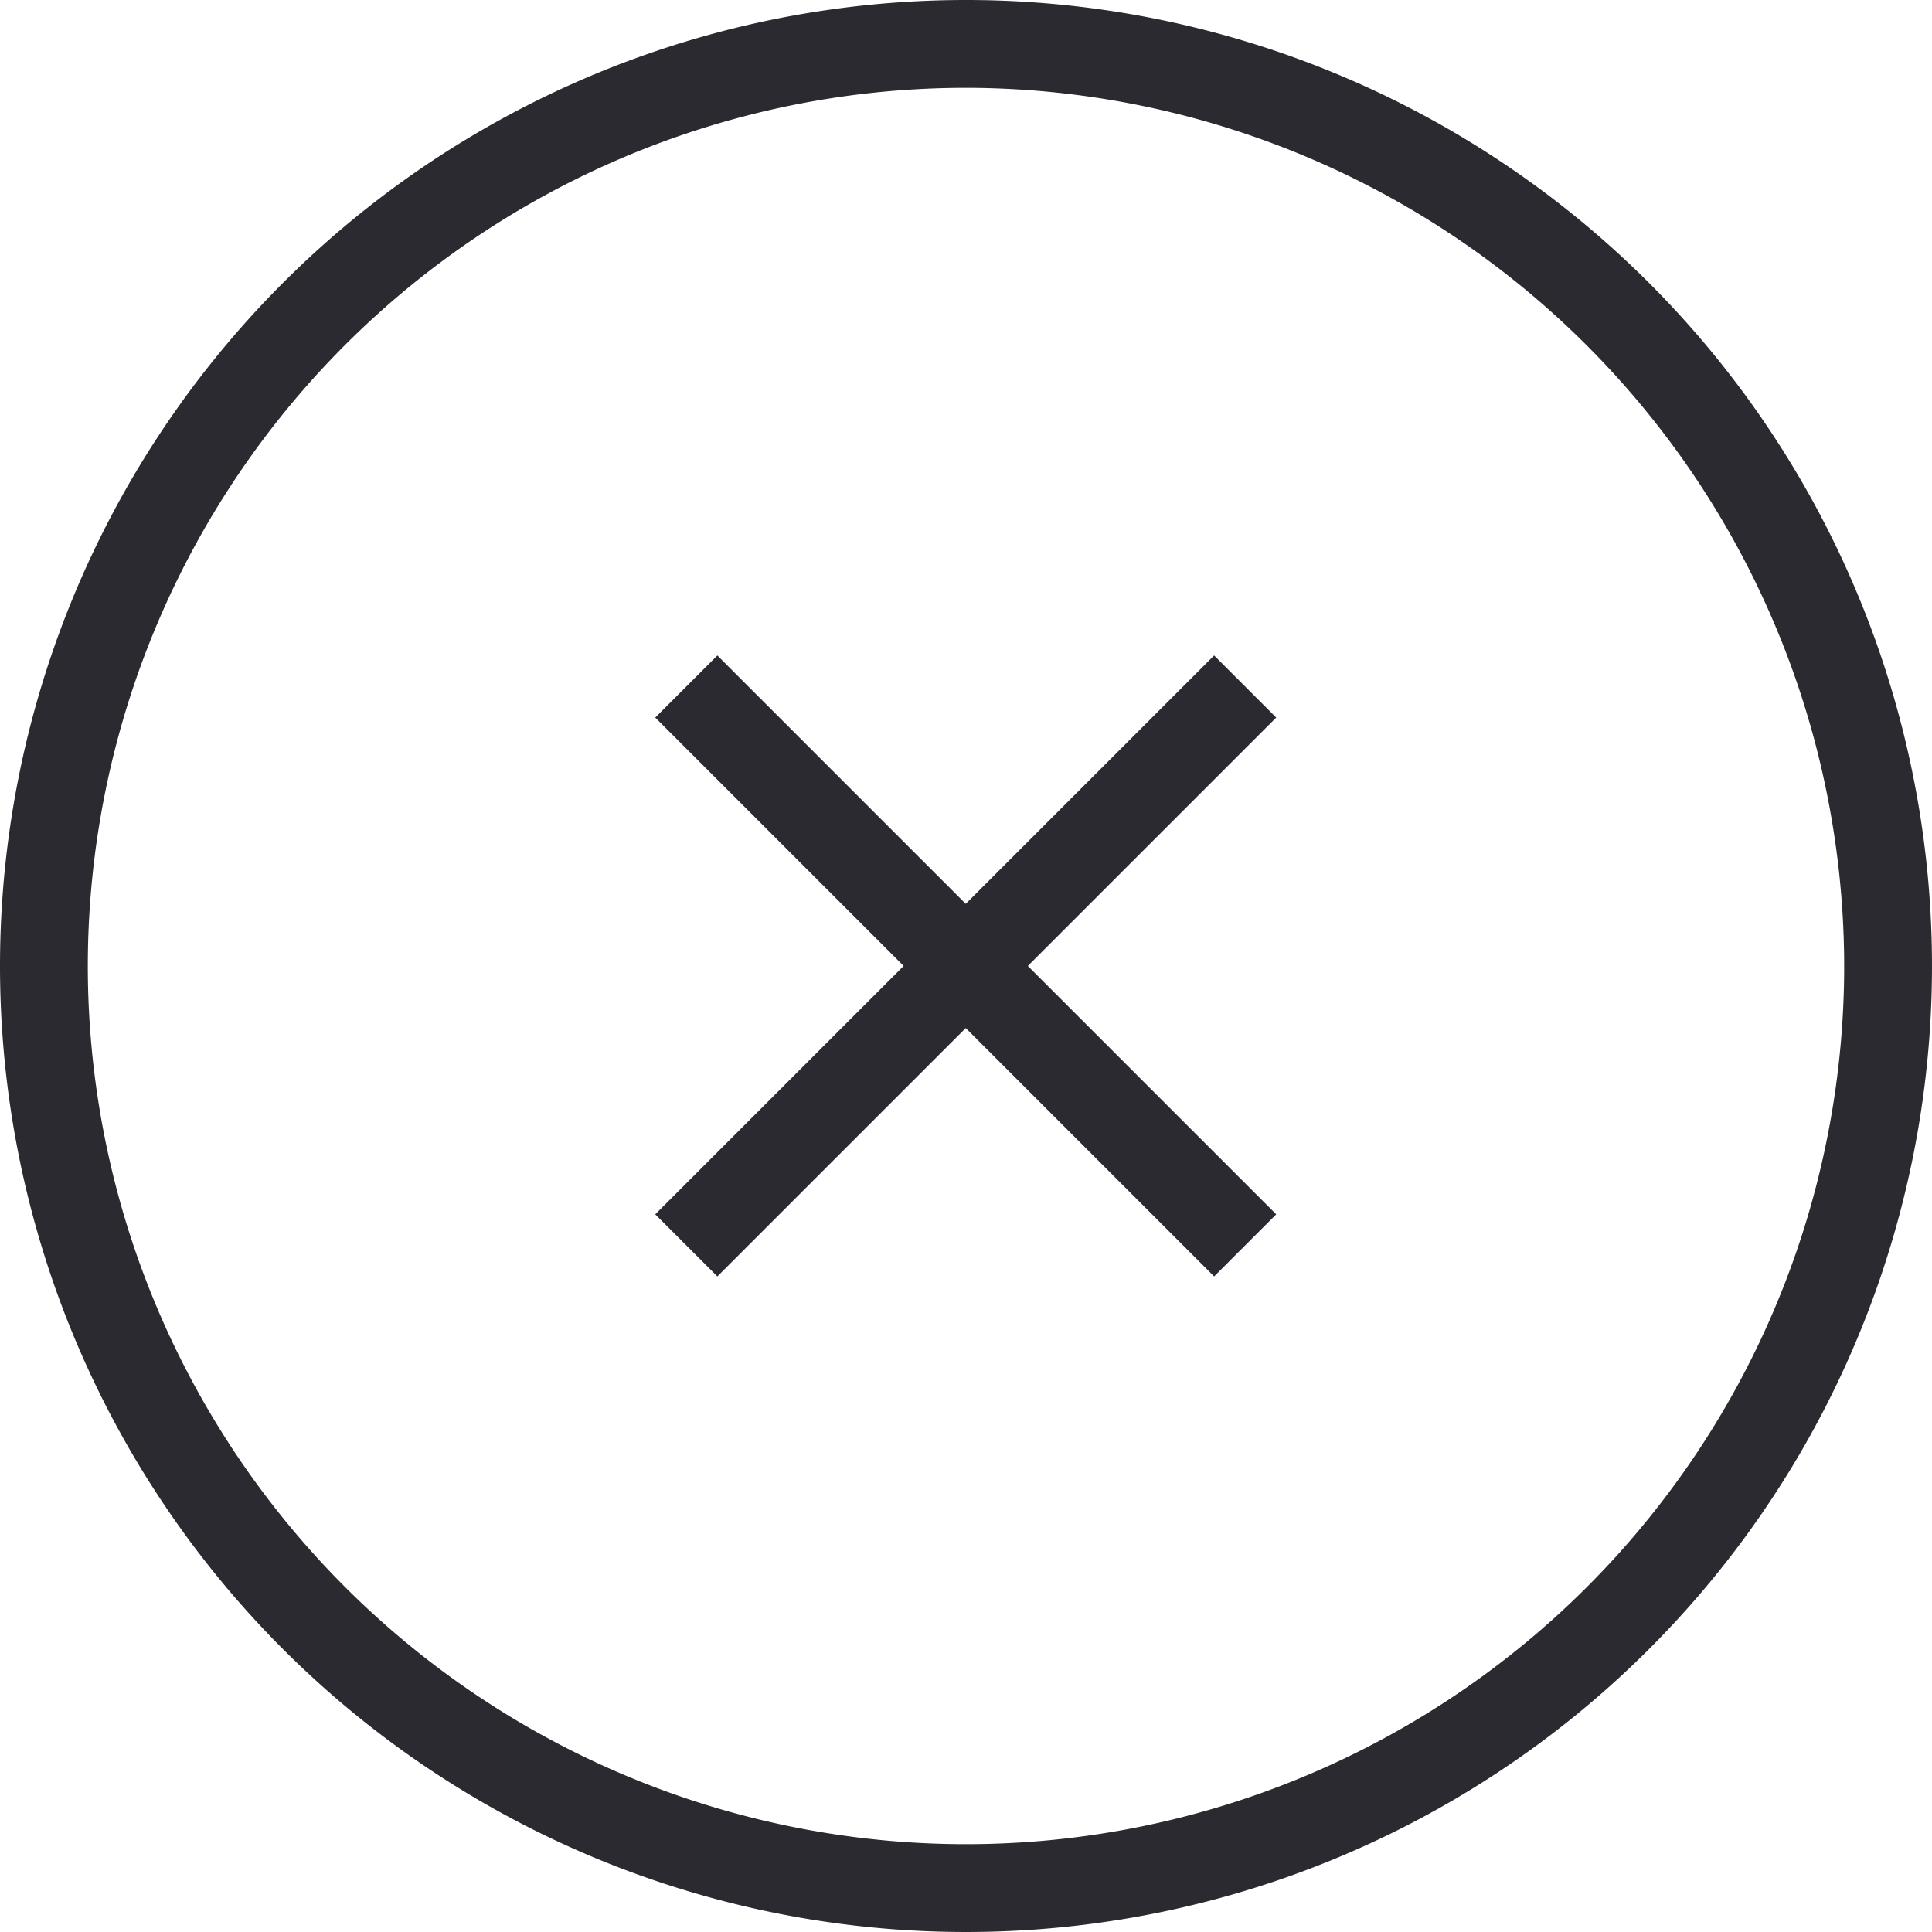 <svg xmlns="http://www.w3.org/2000/svg" width="22" height="22" viewBox="0 0 22 22"><g transform="translate(-51 -1)"><path d="M11,1A10,10,0,1,0,21,11,10.011,10.011,0,0,0,11,1m0-1A11,11,0,1,1,0,11,11,11,0,0,1,11,0Z" transform="translate(51 1)" fill="#2a2a30"/><path d="M3181.881,16140.086h1v4h4v1h-4v4h-1v-4h-4v-1h4Z" transform="translate(9227.66 -13654.23) rotate(45)" fill="#2a2a30"/></g></svg>